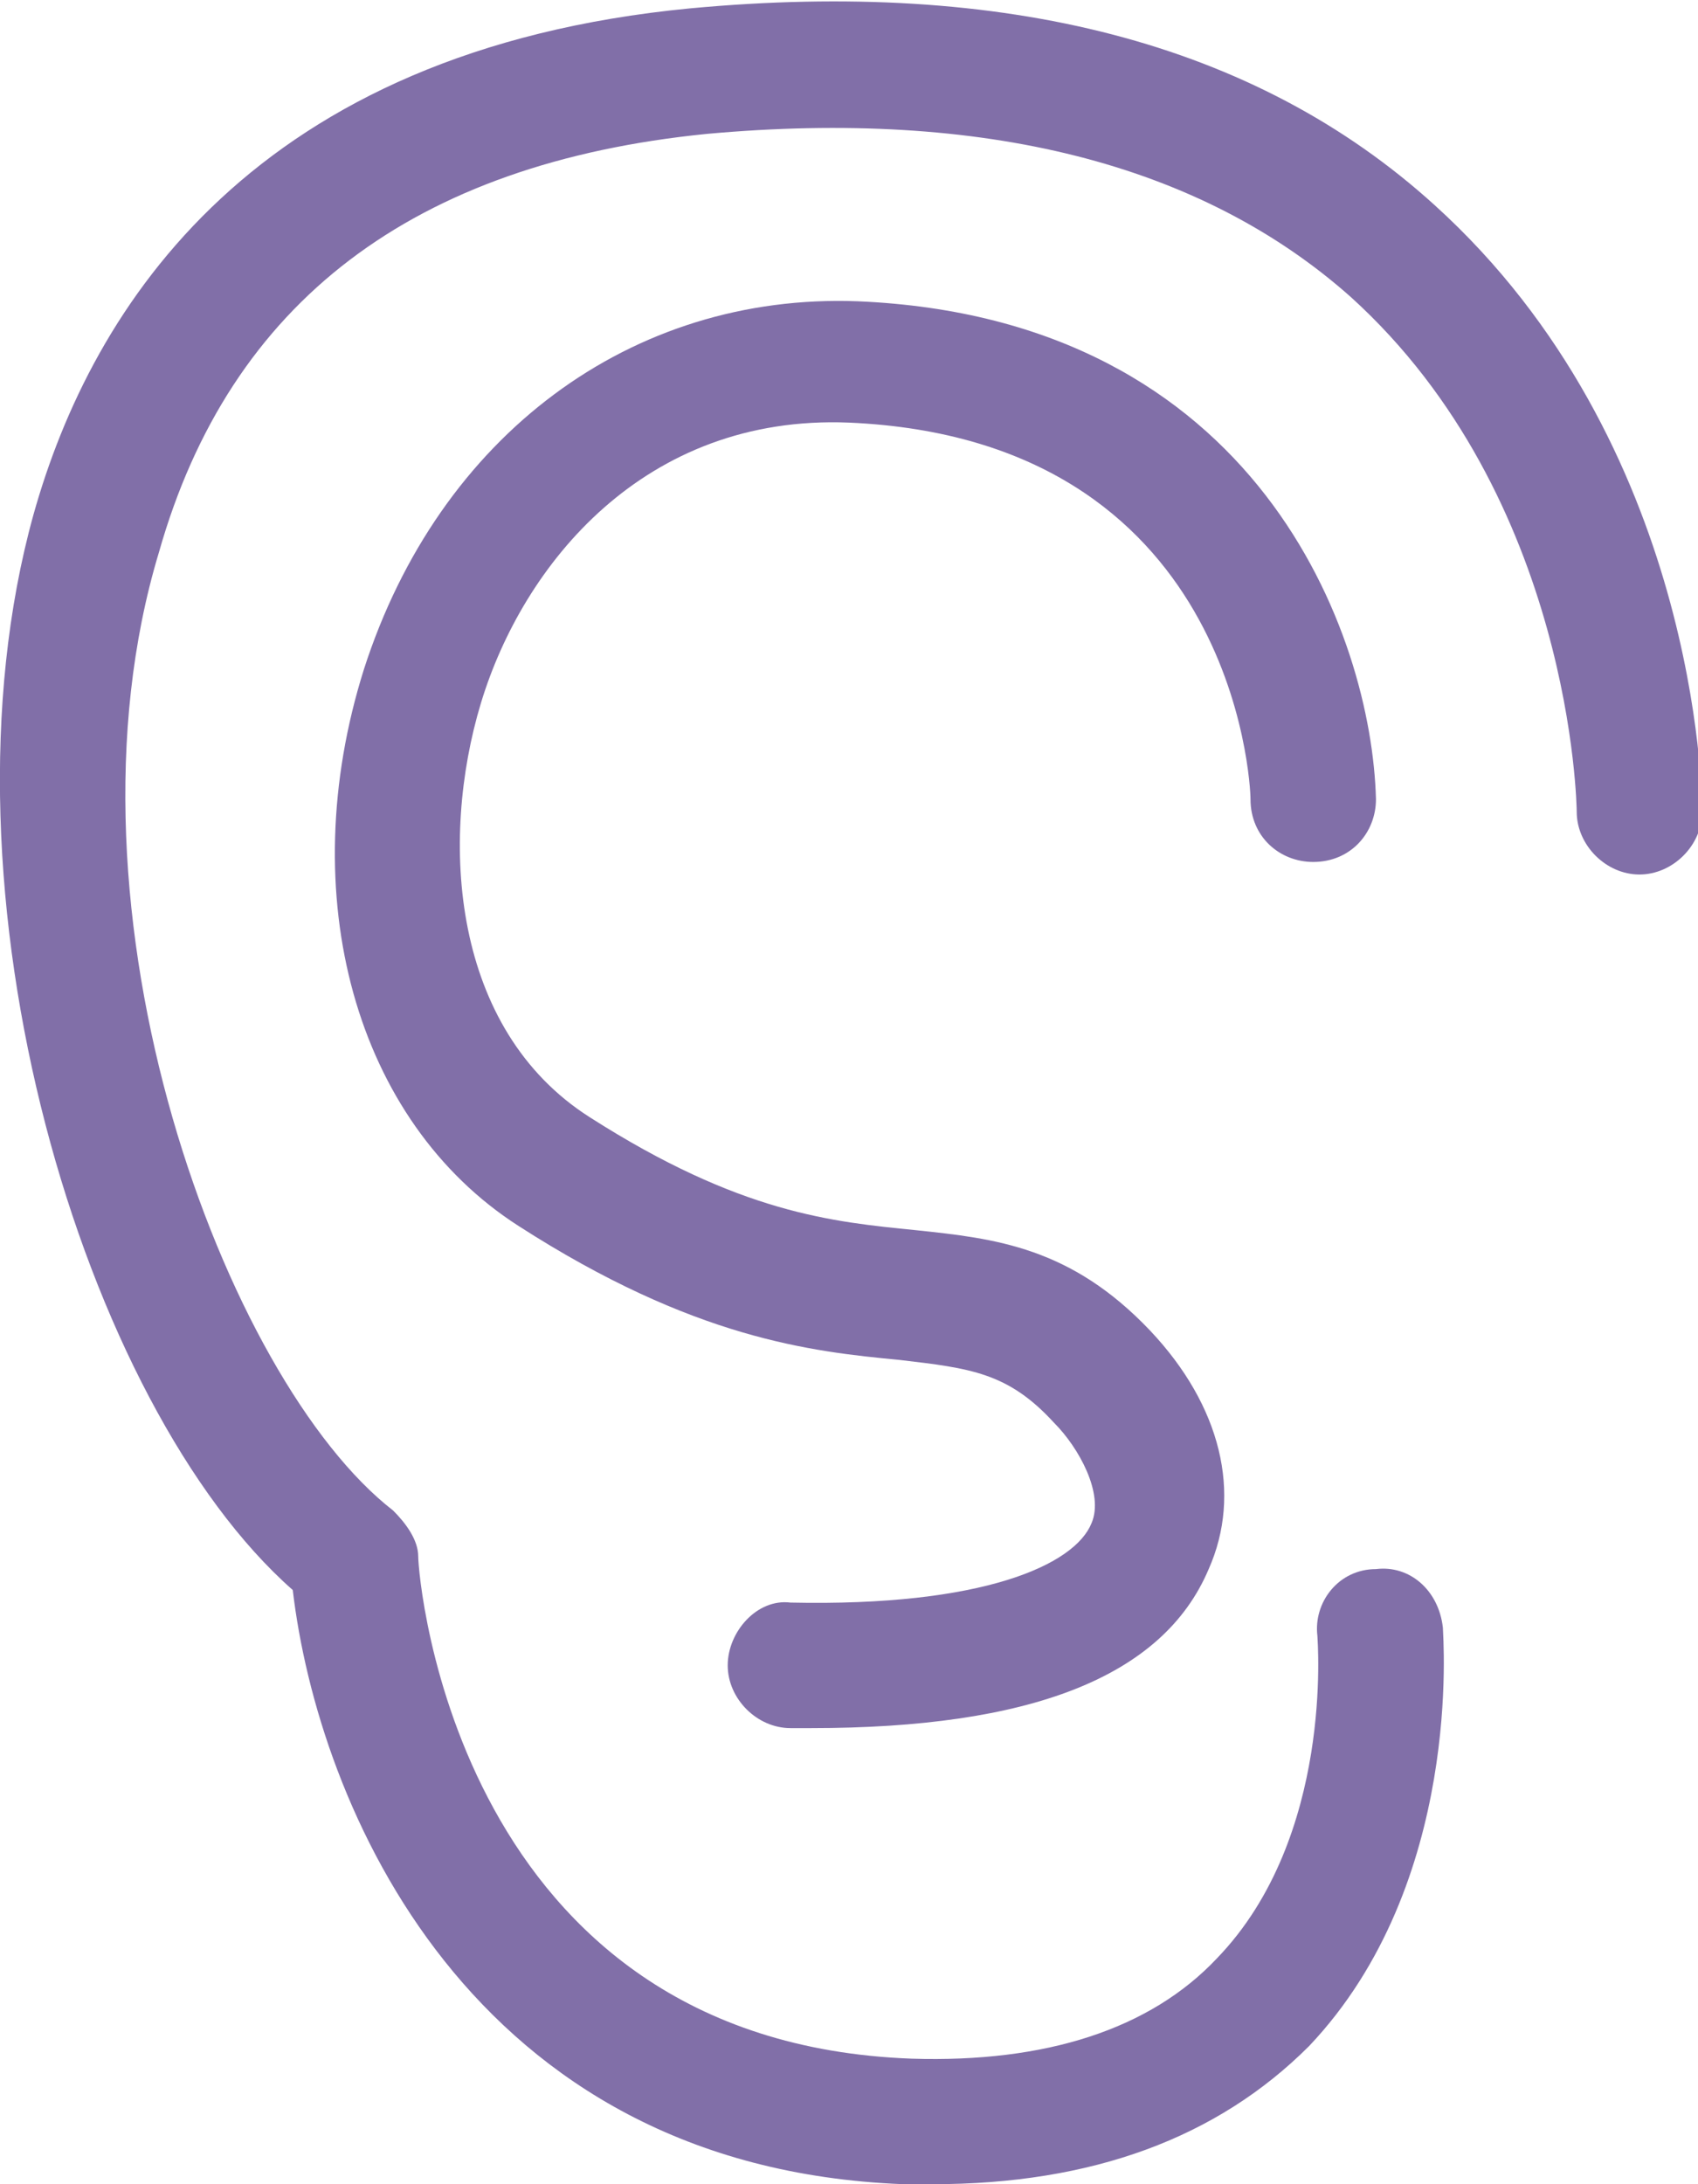 <?xml version="1.0" encoding="utf-8"?> <svg xmlns="http://www.w3.org/2000/svg" xmlns:xlink="http://www.w3.org/1999/xlink" version="1.1" id="Слой_1" x="0px" y="0px" viewBox="0 0 40.6 52.2" style="enable-background:new 0 0 40.6 52.2;" xml:space="preserve"> <style type="text/css"> .st0{fill:#816FA8;} </style> <g> <g> <g> <path class="st0" d="M22.3,52.2c-0.2,0-0.5,0-0.7,0C11.2,51.8,7.6,43.1,7,38c-5-4.4-8.7-16.7-6.2-25.7c1.4-5,5.3-11.1,15.7-12.1 C24-0.5,30,1,34.3,4.9c6.3,5.7,6.4,14.1,6.4,14.5c0,0.8-0.7,1.5-1.5,1.5c0,0,0,0,0,0c-0.8,0-1.5-0.7-1.5-1.5 c0-0.1-0.1-7.5-5.4-12.3c-3.6-3.2-8.8-4.5-15.4-3.9c-7,0.7-11.4,4-13.1,10C1.2,21.8,5.4,33,9.4,36.1c0.3,0.3,0.6,0.7,0.6,1.1 c0,0.5,0.9,11.6,11.8,12c3.2,0.1,5.7-0.7,7.3-2.4c2.8-2.9,2.4-7.6,2.4-7.7c-0.1-0.8,0.5-1.6,1.4-1.6c0.8-0.1,1.5,0.5,1.6,1.4 c0,0.2,0.5,6.1-3.2,10C29.1,51.1,26.1,52.2,22.3,52.2z"></path> </g> <g> <path class="st0" d="M19.4,41.3c-0.2,0-0.4,0-0.5,0c-0.8,0-1.5-0.7-1.5-1.5c0-0.8,0.7-1.6,1.5-1.5c4.6,0.1,6.8-0.9,7.2-1.9 c0.3-0.7-0.3-1.8-0.9-2.4c-1.1-1.2-2-1.3-3.7-1.5c-2.1-0.2-4.9-0.5-9.1-3.2C8.5,26.8,7,21.4,8.7,16c1.8-5.6,6.4-9,11.8-8.8 c9.6,0.4,12.3,8,12.4,11.9c0,0.8-0.6,1.5-1.5,1.5c-0.8,0-1.5-0.6-1.5-1.5c0-0.4-0.4-8.6-9.6-9c-4.9-0.2-7.8,3.4-8.8,6.7 c-1,3.3-0.7,7.8,2.6,9.9c3.6,2.3,5.8,2.5,7.8,2.7c1.9,0.2,3.7,0.4,5.6,2.4c1.7,1.8,2.2,3.9,1.4,5.7 C27.8,40.1,24.6,41.3,19.4,41.3z"></path> </g> </g> </g> </svg> 
